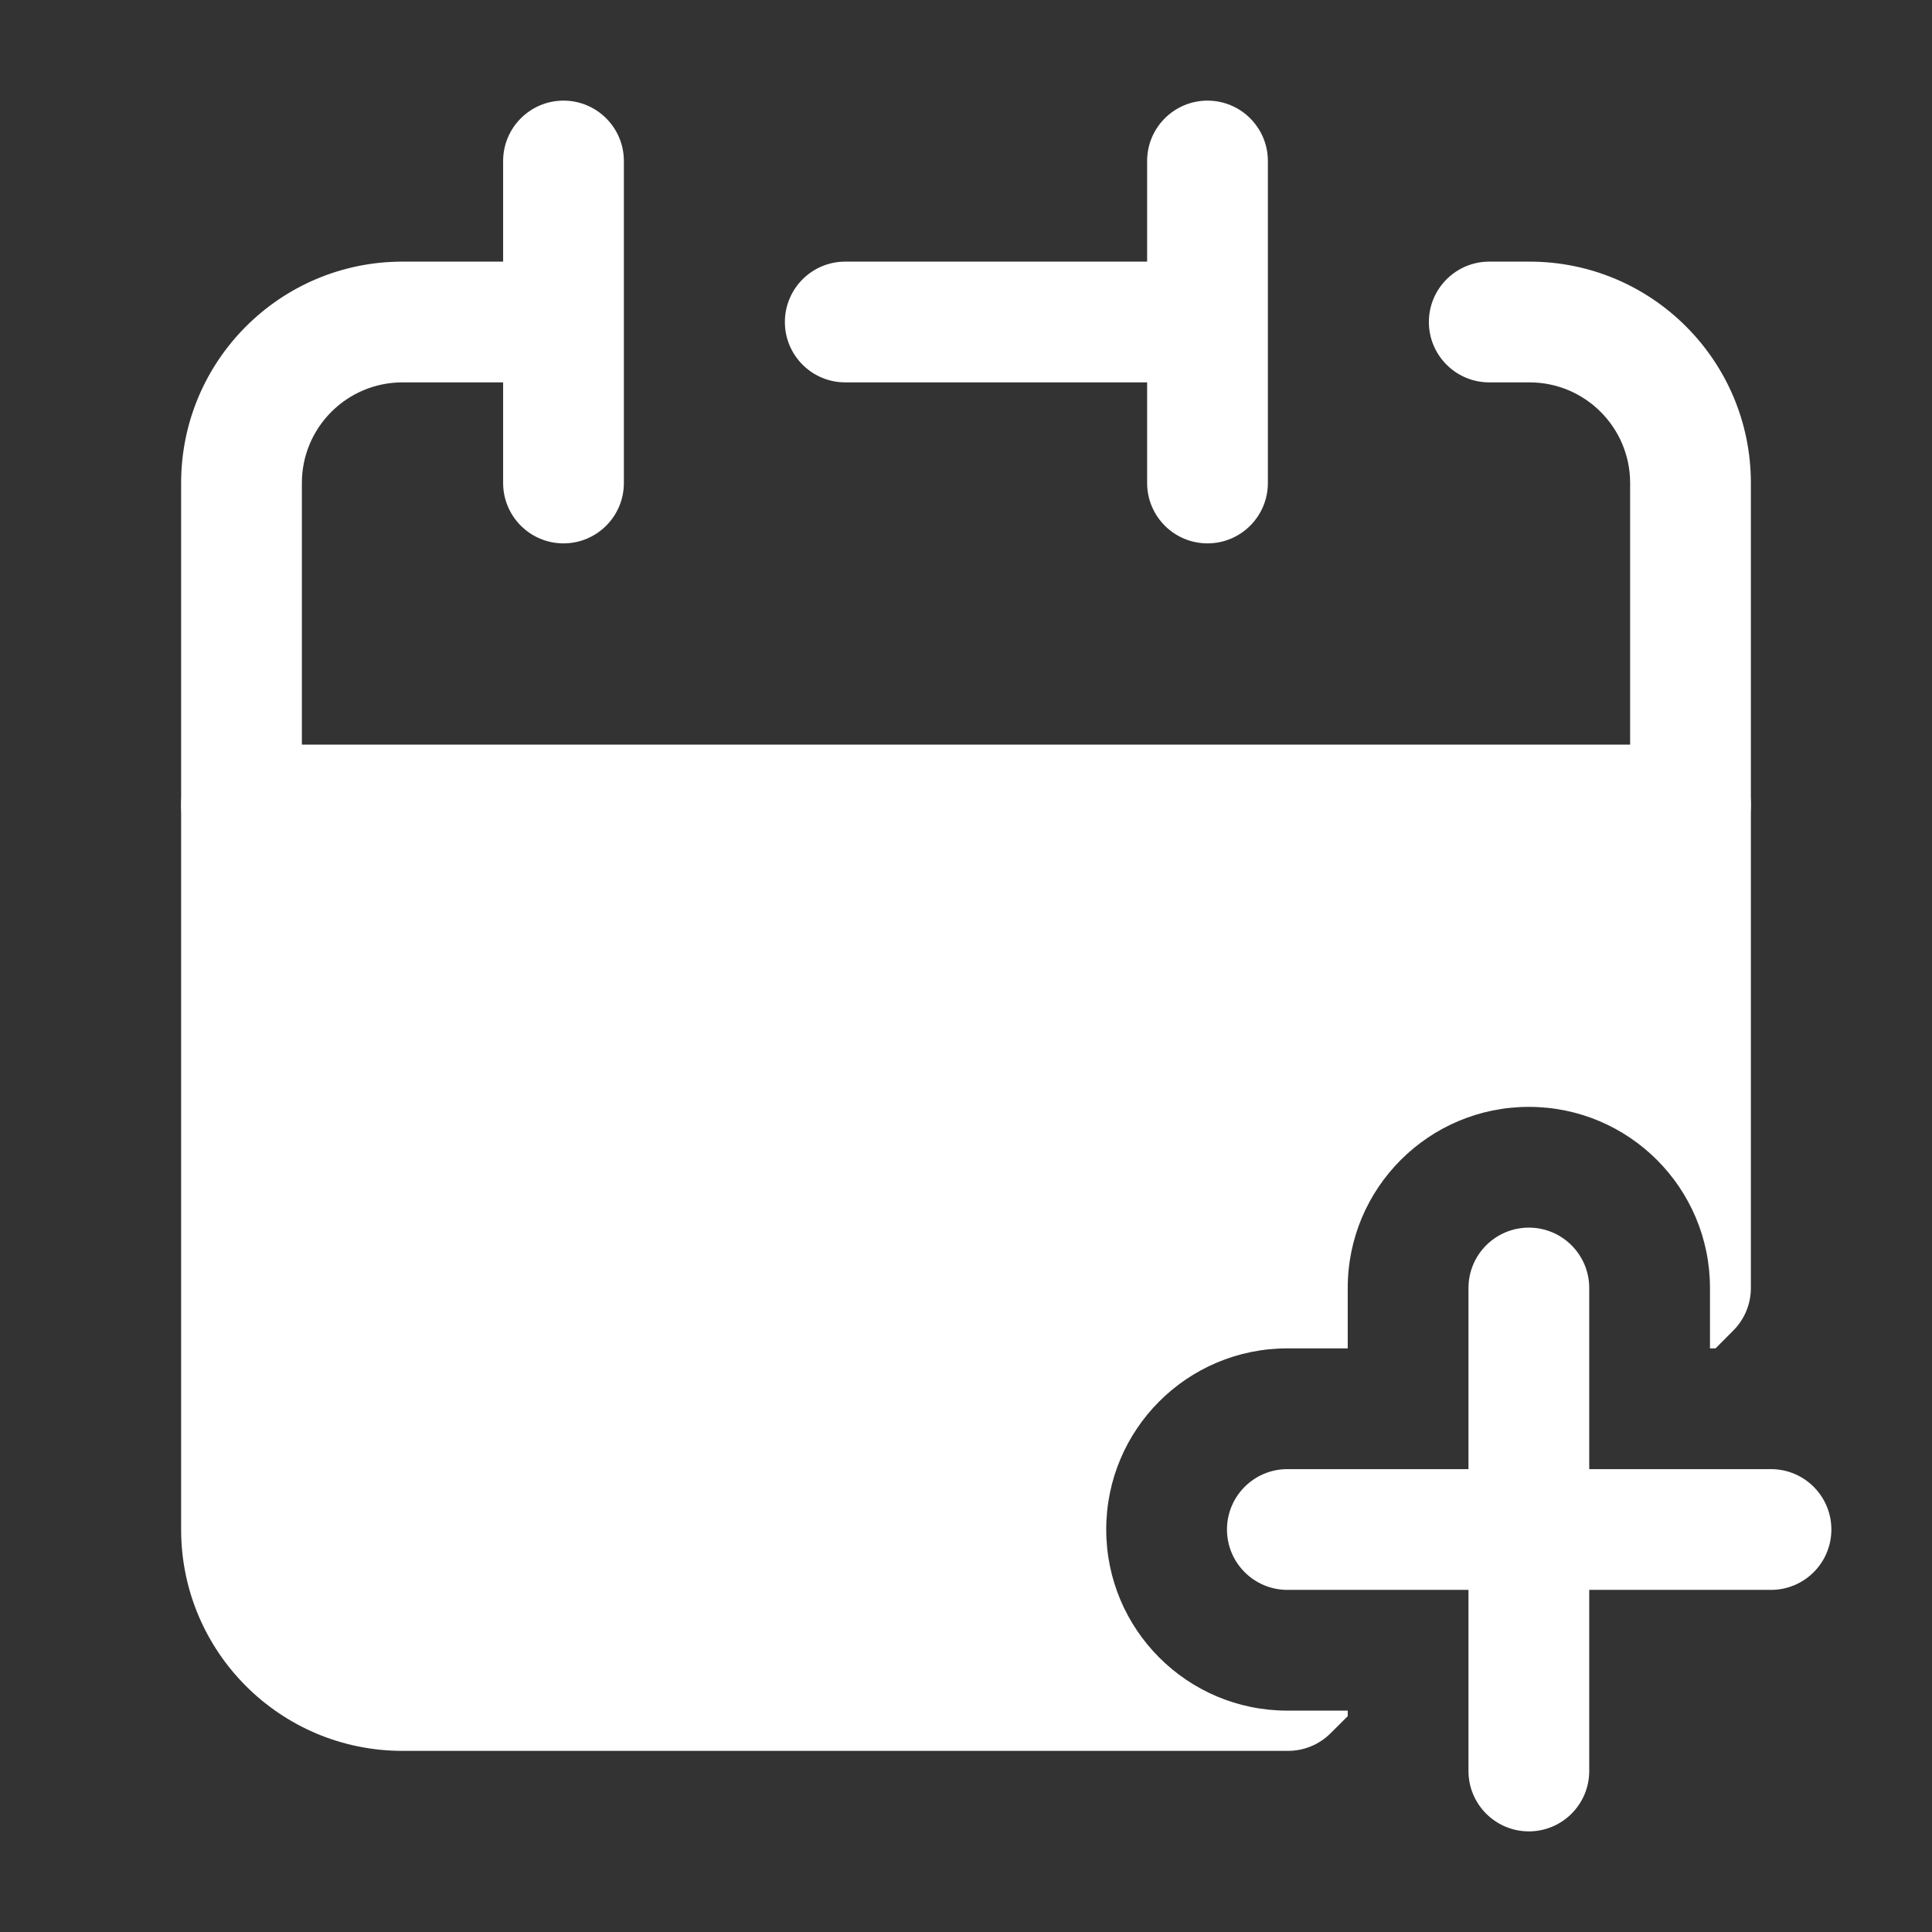<?xml version="1.0" encoding="UTF-8"?>
<svg width="24px" height="24px" viewBox="0 0 24 24" stroke-width="1.5" fill="none" xmlns="http://www.w3.org/2000/svg" color="#FFFFFF"><rect x="0" y="0" width="24" height="24" fill="#333333" stroke="none"/><path fill-rule="evenodd" clip-rule="evenodd" d="M18.992 15.25C19.406 15.25 19.742 15.586 19.742 16V18.25H22C22.414 18.25 22.75 18.586 22.75 19C22.75 19.414 22.414 19.75 22 19.75H19.742V22C19.742 22.414 19.406 22.75 18.992 22.75C18.578 22.75 18.242 22.414 18.242 22V19.75H15.992C15.578 19.75 15.242 19.414 15.242 19C15.242 18.586 15.578 18.25 15.992 18.25H18.242V16C18.242 15.586 18.578 15.25 18.992 15.25Z" fill="#FFFFFF"></path><path fill-rule="evenodd" clip-rule="evenodd" d="M3 9.25C2.586 9.25 2.25 9.586 2.25 10V19C2.25 20.519 3.481 21.75 5 21.75H16C16.199 21.75 16.39 21.671 16.53 21.53L16.742 21.319V21.25H15.992C14.749 21.25 13.742 20.243 13.742 19C13.742 17.757 14.749 16.75 15.992 16.75H16.742V16C16.742 14.757 17.75 13.75 18.992 13.75C20.235 13.75 21.242 14.757 21.242 16V16.75H21.311L21.53 16.53C21.671 16.39 21.75 16.199 21.75 16V10C21.75 9.586 21.414 9.25 21 9.25H3Z" fill="#FFFFFF"></path><path fill-rule="evenodd" clip-rule="evenodd" d="M7 1.25C7.414 1.25 7.75 1.586 7.75 2V6C7.75 6.414 7.414 6.75 7 6.75C6.586 6.75 6.25 6.414 6.25 6V4.75H5C4.31 4.75 3.75 5.31 3.75 6V10C3.75 10.414 3.414 10.75 3 10.75C2.586 10.75 2.25 10.414 2.25 10V6C2.25 4.481 3.481 3.25 5 3.25H6.25V2C6.25 1.586 6.586 1.25 7 1.25ZM15 1.25C15.414 1.25 15.75 1.586 15.75 2V6C15.75 6.414 15.414 6.75 15 6.75C14.586 6.75 14.25 6.414 14.25 6V4.75H10.5C10.086 4.75 9.75 4.414 9.75 4C9.75 3.586 10.086 3.25 10.5 3.25H14.25V2C14.25 1.586 14.586 1.25 15 1.25ZM17.75 4C17.75 3.586 18.086 3.25 18.5 3.25H19C20.519 3.25 21.75 4.481 21.75 6V10C21.75 10.414 21.414 10.75 21 10.75C20.586 10.75 20.25 10.414 20.25 10V6C20.25 5.31 19.69 4.75 19 4.75H18.5C18.086 4.75 17.75 4.414 17.75 4Z" fill="#FFFFFF"></path></svg>